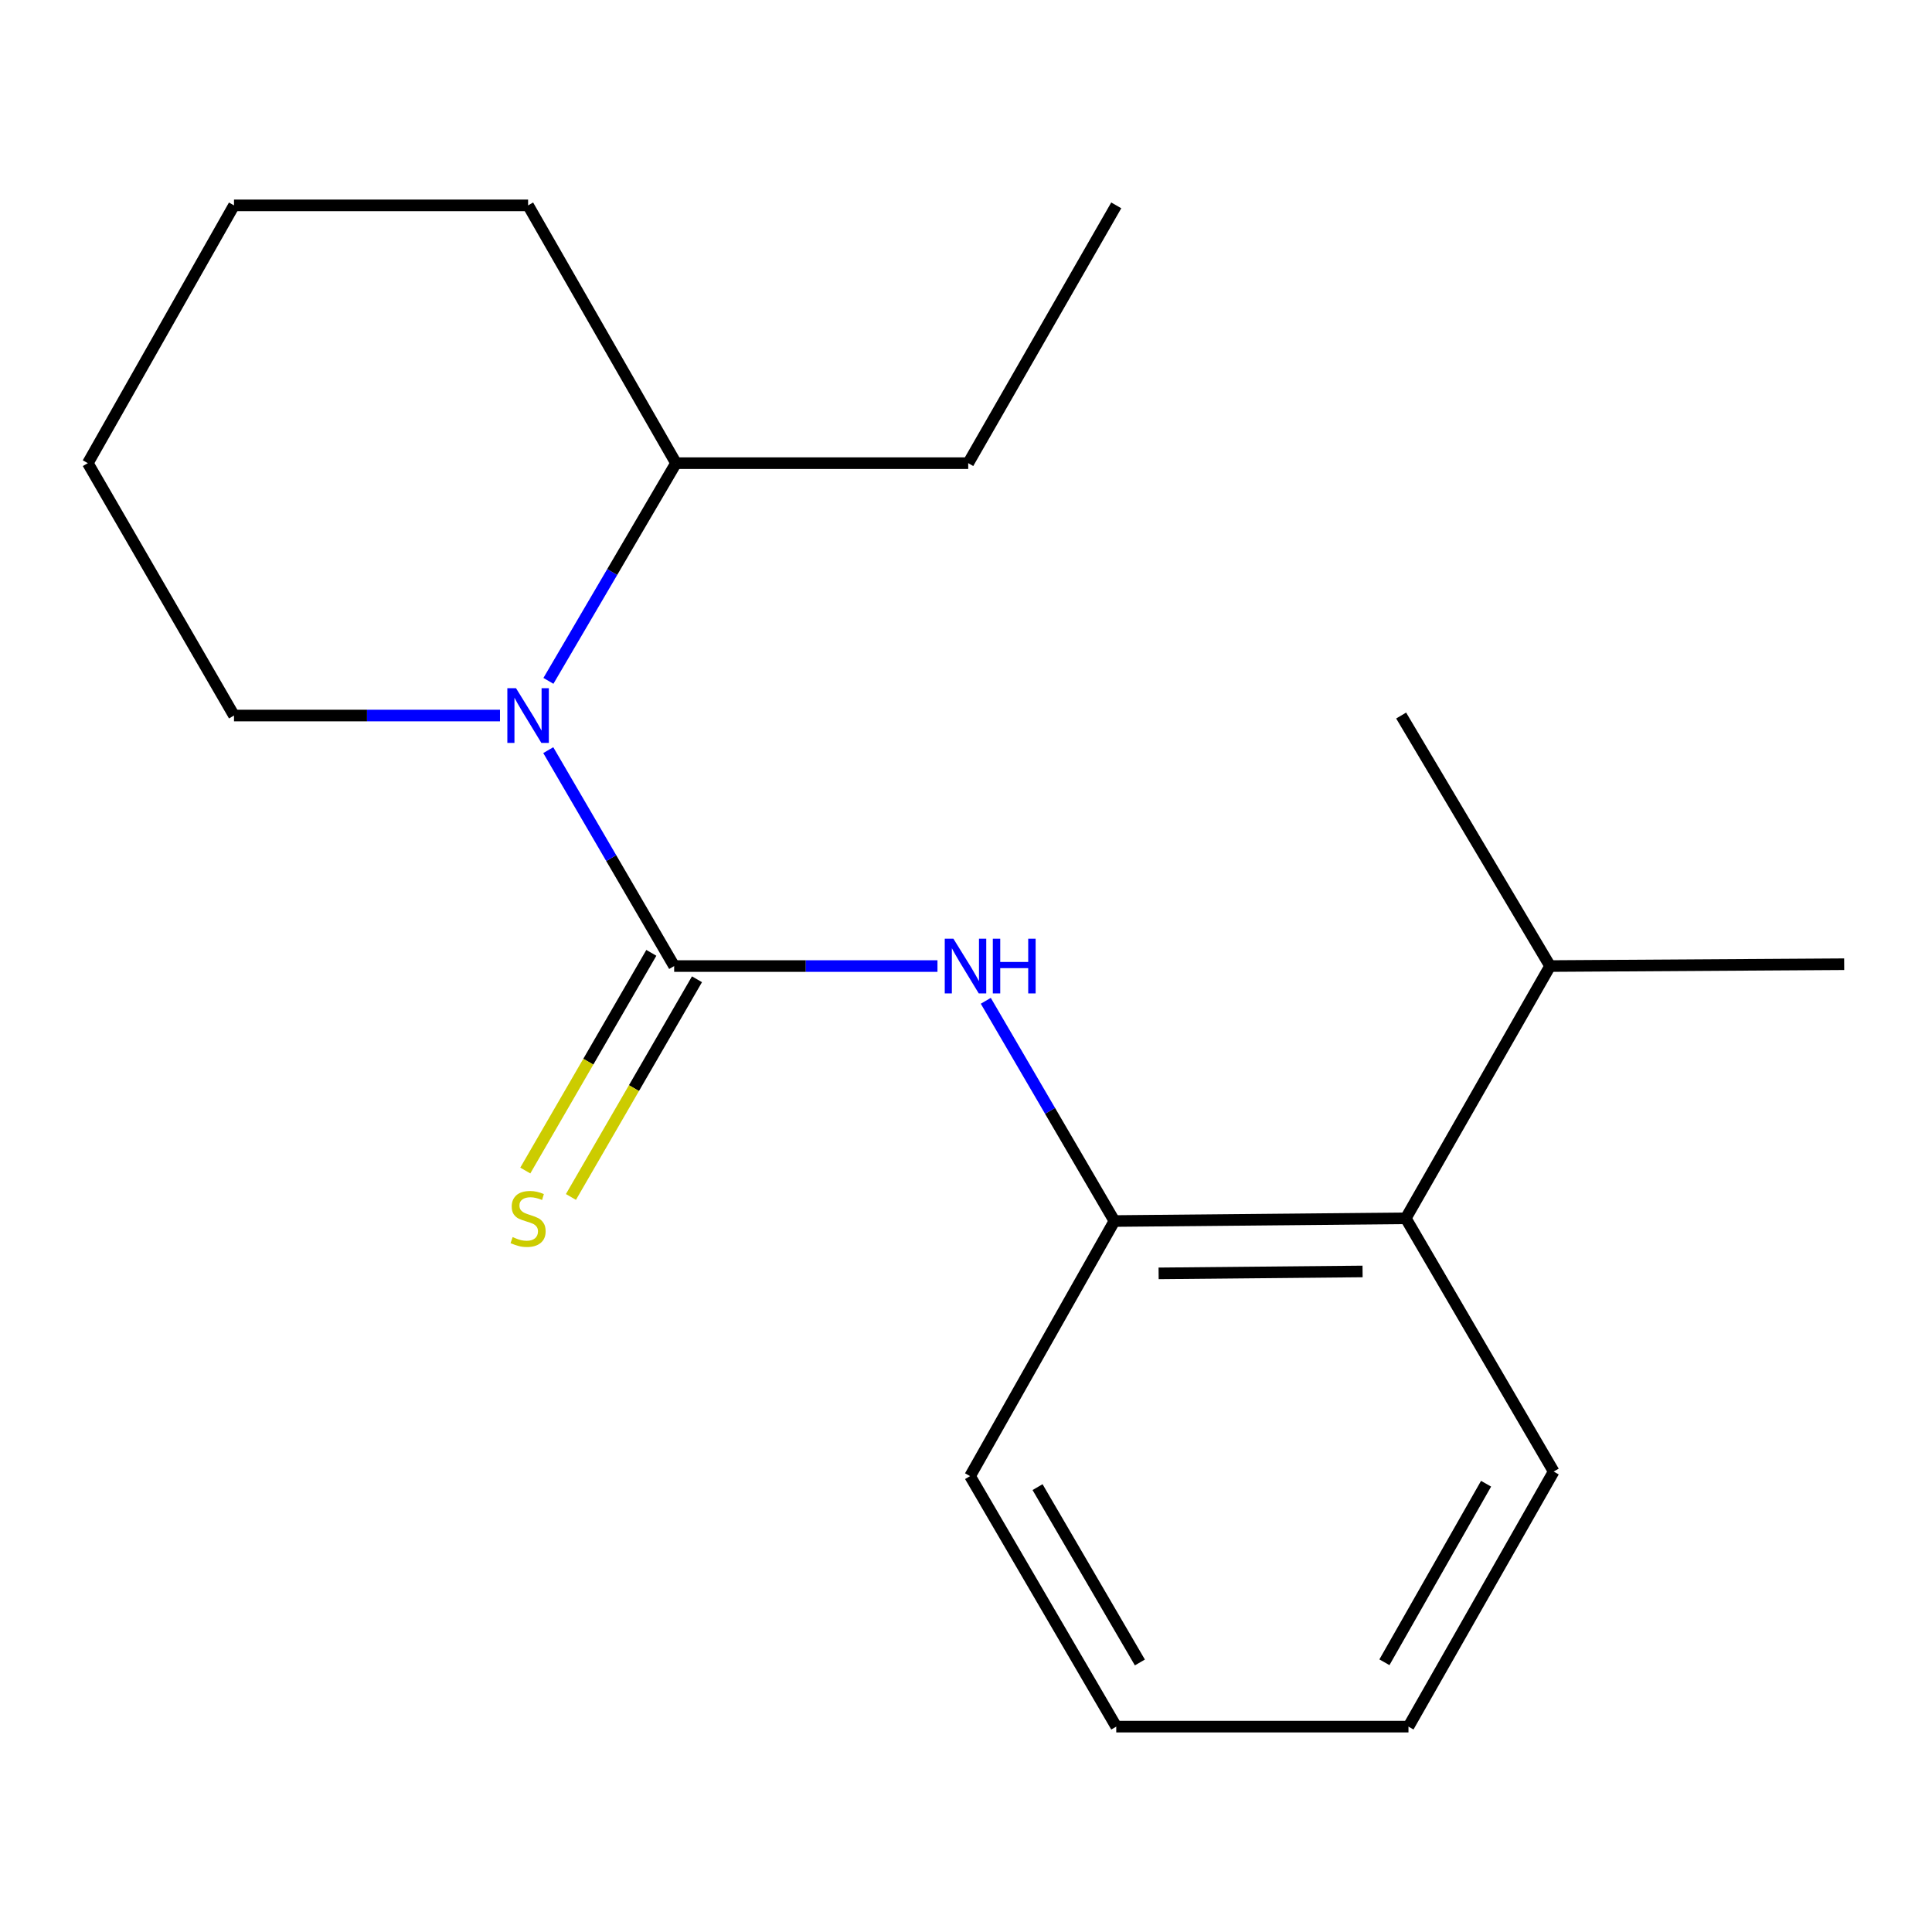 <?xml version='1.0' encoding='iso-8859-1'?>
<svg version='1.1' baseProfile='full'
              xmlns='http://www.w3.org/2000/svg'
                      xmlns:rdkit='http://www.rdkit.org/xml'
                      xmlns:xlink='http://www.w3.org/1999/xlink'
                  xml:space='preserve'
width='1000px' height='1000px' viewBox='0 0 1000 1000'>
<!-- END OF HEADER -->
<rect style='opacity:1.0;fill:#FFFFFF;stroke:none' width='1000' height='1000' x='0' y='0'> </rect>
<path class='bond-0' d='M 348.945,500.03 L 316.365,444.151' style='fill:none;fill-rule:evenodd;stroke:#000000;stroke-width:6px;stroke-linecap:butt;stroke-linejoin:miter;stroke-opacity:1' />
<path class='bond-0' d='M 316.365,444.151 L 283.785,388.272' style='fill:none;fill-rule:evenodd;stroke:#0000FF;stroke-width:6px;stroke-linecap:butt;stroke-linejoin:miter;stroke-opacity:1' />
<path class='bond-1' d='M 348.945,500.03 L 417.089,500.03' style='fill:none;fill-rule:evenodd;stroke:#000000;stroke-width:6px;stroke-linecap:butt;stroke-linejoin:miter;stroke-opacity:1' />
<path class='bond-1' d='M 417.089,500.03 L 485.232,500.03' style='fill:none;fill-rule:evenodd;stroke:#0000FF;stroke-width:6px;stroke-linecap:butt;stroke-linejoin:miter;stroke-opacity:1' />
<path class='bond-3' d='M 337.133,493.191 L 304.511,549.527' style='fill:none;fill-rule:evenodd;stroke:#000000;stroke-width:6px;stroke-linecap:butt;stroke-linejoin:miter;stroke-opacity:1' />
<path class='bond-3' d='M 304.511,549.527 L 271.89,605.864' style='fill:none;fill-rule:evenodd;stroke:#CCCC00;stroke-width:6px;stroke-linecap:butt;stroke-linejoin:miter;stroke-opacity:1' />
<path class='bond-3' d='M 360.757,506.87 L 328.135,563.207' style='fill:none;fill-rule:evenodd;stroke:#000000;stroke-width:6px;stroke-linecap:butt;stroke-linejoin:miter;stroke-opacity:1' />
<path class='bond-3' d='M 328.135,563.207 L 295.514,619.544' style='fill:none;fill-rule:evenodd;stroke:#CCCC00;stroke-width:6px;stroke-linecap:butt;stroke-linejoin:miter;stroke-opacity:1' />
<path class='bond-5' d='M 283.859,352.414 L 316.88,296.074' style='fill:none;fill-rule:evenodd;stroke:#0000FF;stroke-width:6px;stroke-linecap:butt;stroke-linejoin:miter;stroke-opacity:1' />
<path class='bond-5' d='M 316.88,296.074 L 349.9,239.733' style='fill:none;fill-rule:evenodd;stroke:#000000;stroke-width:6px;stroke-linecap:butt;stroke-linejoin:miter;stroke-opacity:1' />
<path class='bond-7' d='M 258.796,370.36 L 189.957,370.36' style='fill:none;fill-rule:evenodd;stroke:#0000FF;stroke-width:6px;stroke-linecap:butt;stroke-linejoin:miter;stroke-opacity:1' />
<path class='bond-7' d='M 189.957,370.36 L 121.119,370.36' style='fill:none;fill-rule:evenodd;stroke:#000000;stroke-width:6px;stroke-linecap:butt;stroke-linejoin:miter;stroke-opacity:1' />
<path class='bond-2' d='M 510.243,518.011 L 543.53,575.009' style='fill:none;fill-rule:evenodd;stroke:#0000FF;stroke-width:6px;stroke-linecap:butt;stroke-linejoin:miter;stroke-opacity:1' />
<path class='bond-2' d='M 543.53,575.009 L 576.817,632.006' style='fill:none;fill-rule:evenodd;stroke:#000000;stroke-width:6px;stroke-linecap:butt;stroke-linejoin:miter;stroke-opacity:1' />
<path class='bond-4' d='M 576.817,632.006 L 727.629,630.596' style='fill:none;fill-rule:evenodd;stroke:#000000;stroke-width:6px;stroke-linecap:butt;stroke-linejoin:miter;stroke-opacity:1' />
<path class='bond-4' d='M 599.694,659.093 L 705.263,658.105' style='fill:none;fill-rule:evenodd;stroke:#000000;stroke-width:6px;stroke-linecap:butt;stroke-linejoin:miter;stroke-opacity:1' />
<path class='bond-8' d='M 576.817,632.006 L 502.108,764.043' style='fill:none;fill-rule:evenodd;stroke:#000000;stroke-width:6px;stroke-linecap:butt;stroke-linejoin:miter;stroke-opacity:1' />
<path class='bond-6' d='M 727.629,630.596 L 802.323,500.03' style='fill:none;fill-rule:evenodd;stroke:#000000;stroke-width:6px;stroke-linecap:butt;stroke-linejoin:miter;stroke-opacity:1' />
<path class='bond-9' d='M 727.629,630.596 L 804.188,761.677' style='fill:none;fill-rule:evenodd;stroke:#000000;stroke-width:6px;stroke-linecap:butt;stroke-linejoin:miter;stroke-opacity:1' />
<path class='bond-10' d='M 349.9,239.733 L 501.153,239.733' style='fill:none;fill-rule:evenodd;stroke:#000000;stroke-width:6px;stroke-linecap:butt;stroke-linejoin:miter;stroke-opacity:1' />
<path class='bond-11' d='M 349.9,239.733 L 273.342,106.301' style='fill:none;fill-rule:evenodd;stroke:#000000;stroke-width:6px;stroke-linecap:butt;stroke-linejoin:miter;stroke-opacity:1' />
<path class='bond-12' d='M 802.323,500.03 L 954.545,499.075' style='fill:none;fill-rule:evenodd;stroke:#000000;stroke-width:6px;stroke-linecap:butt;stroke-linejoin:miter;stroke-opacity:1' />
<path class='bond-13' d='M 802.323,500.03 L 725.233,370.36' style='fill:none;fill-rule:evenodd;stroke:#000000;stroke-width:6px;stroke-linecap:butt;stroke-linejoin:miter;stroke-opacity:1' />
<path class='bond-14' d='M 121.119,370.36 L 45.455,239.733' style='fill:none;fill-rule:evenodd;stroke:#000000;stroke-width:6px;stroke-linecap:butt;stroke-linejoin:miter;stroke-opacity:1' />
<path class='bond-16' d='M 502.108,764.043 L 577.772,893.699' style='fill:none;fill-rule:evenodd;stroke:#000000;stroke-width:6px;stroke-linecap:butt;stroke-linejoin:miter;stroke-opacity:1' />
<path class='bond-16' d='M 537.036,769.732 L 590,860.491' style='fill:none;fill-rule:evenodd;stroke:#000000;stroke-width:6px;stroke-linecap:butt;stroke-linejoin:miter;stroke-opacity:1' />
<path class='bond-20' d='M 804.188,761.677 L 729.024,893.699' style='fill:none;fill-rule:evenodd;stroke:#000000;stroke-width:6px;stroke-linecap:butt;stroke-linejoin:miter;stroke-opacity:1' />
<path class='bond-20' d='M 769.19,767.974 L 716.575,860.389' style='fill:none;fill-rule:evenodd;stroke:#000000;stroke-width:6px;stroke-linecap:butt;stroke-linejoin:miter;stroke-opacity:1' />
<path class='bond-15' d='M 501.153,239.733 L 577.772,106.301' style='fill:none;fill-rule:evenodd;stroke:#000000;stroke-width:6px;stroke-linecap:butt;stroke-linejoin:miter;stroke-opacity:1' />
<path class='bond-19' d='M 273.342,106.301 L 121.119,106.301' style='fill:none;fill-rule:evenodd;stroke:#000000;stroke-width:6px;stroke-linecap:butt;stroke-linejoin:miter;stroke-opacity:1' />
<path class='bond-18' d='M 45.455,239.733 L 121.119,106.301' style='fill:none;fill-rule:evenodd;stroke:#000000;stroke-width:6px;stroke-linecap:butt;stroke-linejoin:miter;stroke-opacity:1' />
<path class='bond-17' d='M 577.772,893.699 L 729.024,893.699' style='fill:none;fill-rule:evenodd;stroke:#000000;stroke-width:6px;stroke-linecap:butt;stroke-linejoin:miter;stroke-opacity:1' />
<path  class='atom-1' d='M 267.082 356.2
L 276.362 371.2
Q 277.282 372.68, 278.762 375.36
Q 280.242 378.04, 280.322 378.2
L 280.322 356.2
L 284.082 356.2
L 284.082 384.52
L 280.202 384.52
L 270.242 368.12
Q 269.082 366.2, 267.842 364
Q 266.642 361.8, 266.282 361.12
L 266.282 384.52
L 262.602 384.52
L 262.602 356.2
L 267.082 356.2
' fill='#0000FF'/>
<path  class='atom-2' d='M 493.482 485.87
L 502.762 500.87
Q 503.682 502.35, 505.162 505.03
Q 506.642 507.71, 506.722 507.87
L 506.722 485.87
L 510.482 485.87
L 510.482 514.19
L 506.602 514.19
L 496.642 497.79
Q 495.482 495.87, 494.242 493.67
Q 493.042 491.47, 492.682 490.79
L 492.682 514.19
L 489.002 514.19
L 489.002 485.87
L 493.482 485.87
' fill='#0000FF'/>
<path  class='atom-2' d='M 513.882 485.87
L 517.722 485.87
L 517.722 497.91
L 532.202 497.91
L 532.202 485.87
L 536.042 485.87
L 536.042 514.19
L 532.202 514.19
L 532.202 501.11
L 517.722 501.11
L 517.722 514.19
L 513.882 514.19
L 513.882 485.87
' fill='#0000FF'/>
<path  class='atom-4' d='M 265.342 640.316
Q 265.662 640.436, 266.982 640.996
Q 268.302 641.556, 269.742 641.916
Q 271.222 642.236, 272.662 642.236
Q 275.342 642.236, 276.902 640.956
Q 278.462 639.636, 278.462 637.356
Q 278.462 635.796, 277.662 634.836
Q 276.902 633.876, 275.702 633.356
Q 274.502 632.836, 272.502 632.236
Q 269.982 631.476, 268.462 630.756
Q 266.982 630.036, 265.902 628.516
Q 264.862 626.996, 264.862 624.436
Q 264.862 620.876, 267.262 618.676
Q 269.702 616.476, 274.502 616.476
Q 277.782 616.476, 281.502 618.036
L 280.582 621.116
Q 277.182 619.716, 274.622 619.716
Q 271.862 619.716, 270.342 620.876
Q 268.822 621.996, 268.862 623.956
Q 268.862 625.476, 269.622 626.396
Q 270.422 627.316, 271.542 627.836
Q 272.702 628.356, 274.622 628.956
Q 277.182 629.756, 278.702 630.556
Q 280.222 631.356, 281.302 632.996
Q 282.422 634.596, 282.422 637.356
Q 282.422 641.276, 279.782 643.396
Q 277.182 645.476, 272.822 645.476
Q 270.302 645.476, 268.382 644.916
Q 266.502 644.396, 264.262 643.476
L 265.342 640.316
' fill='#CCCC00'/>
</svg>
